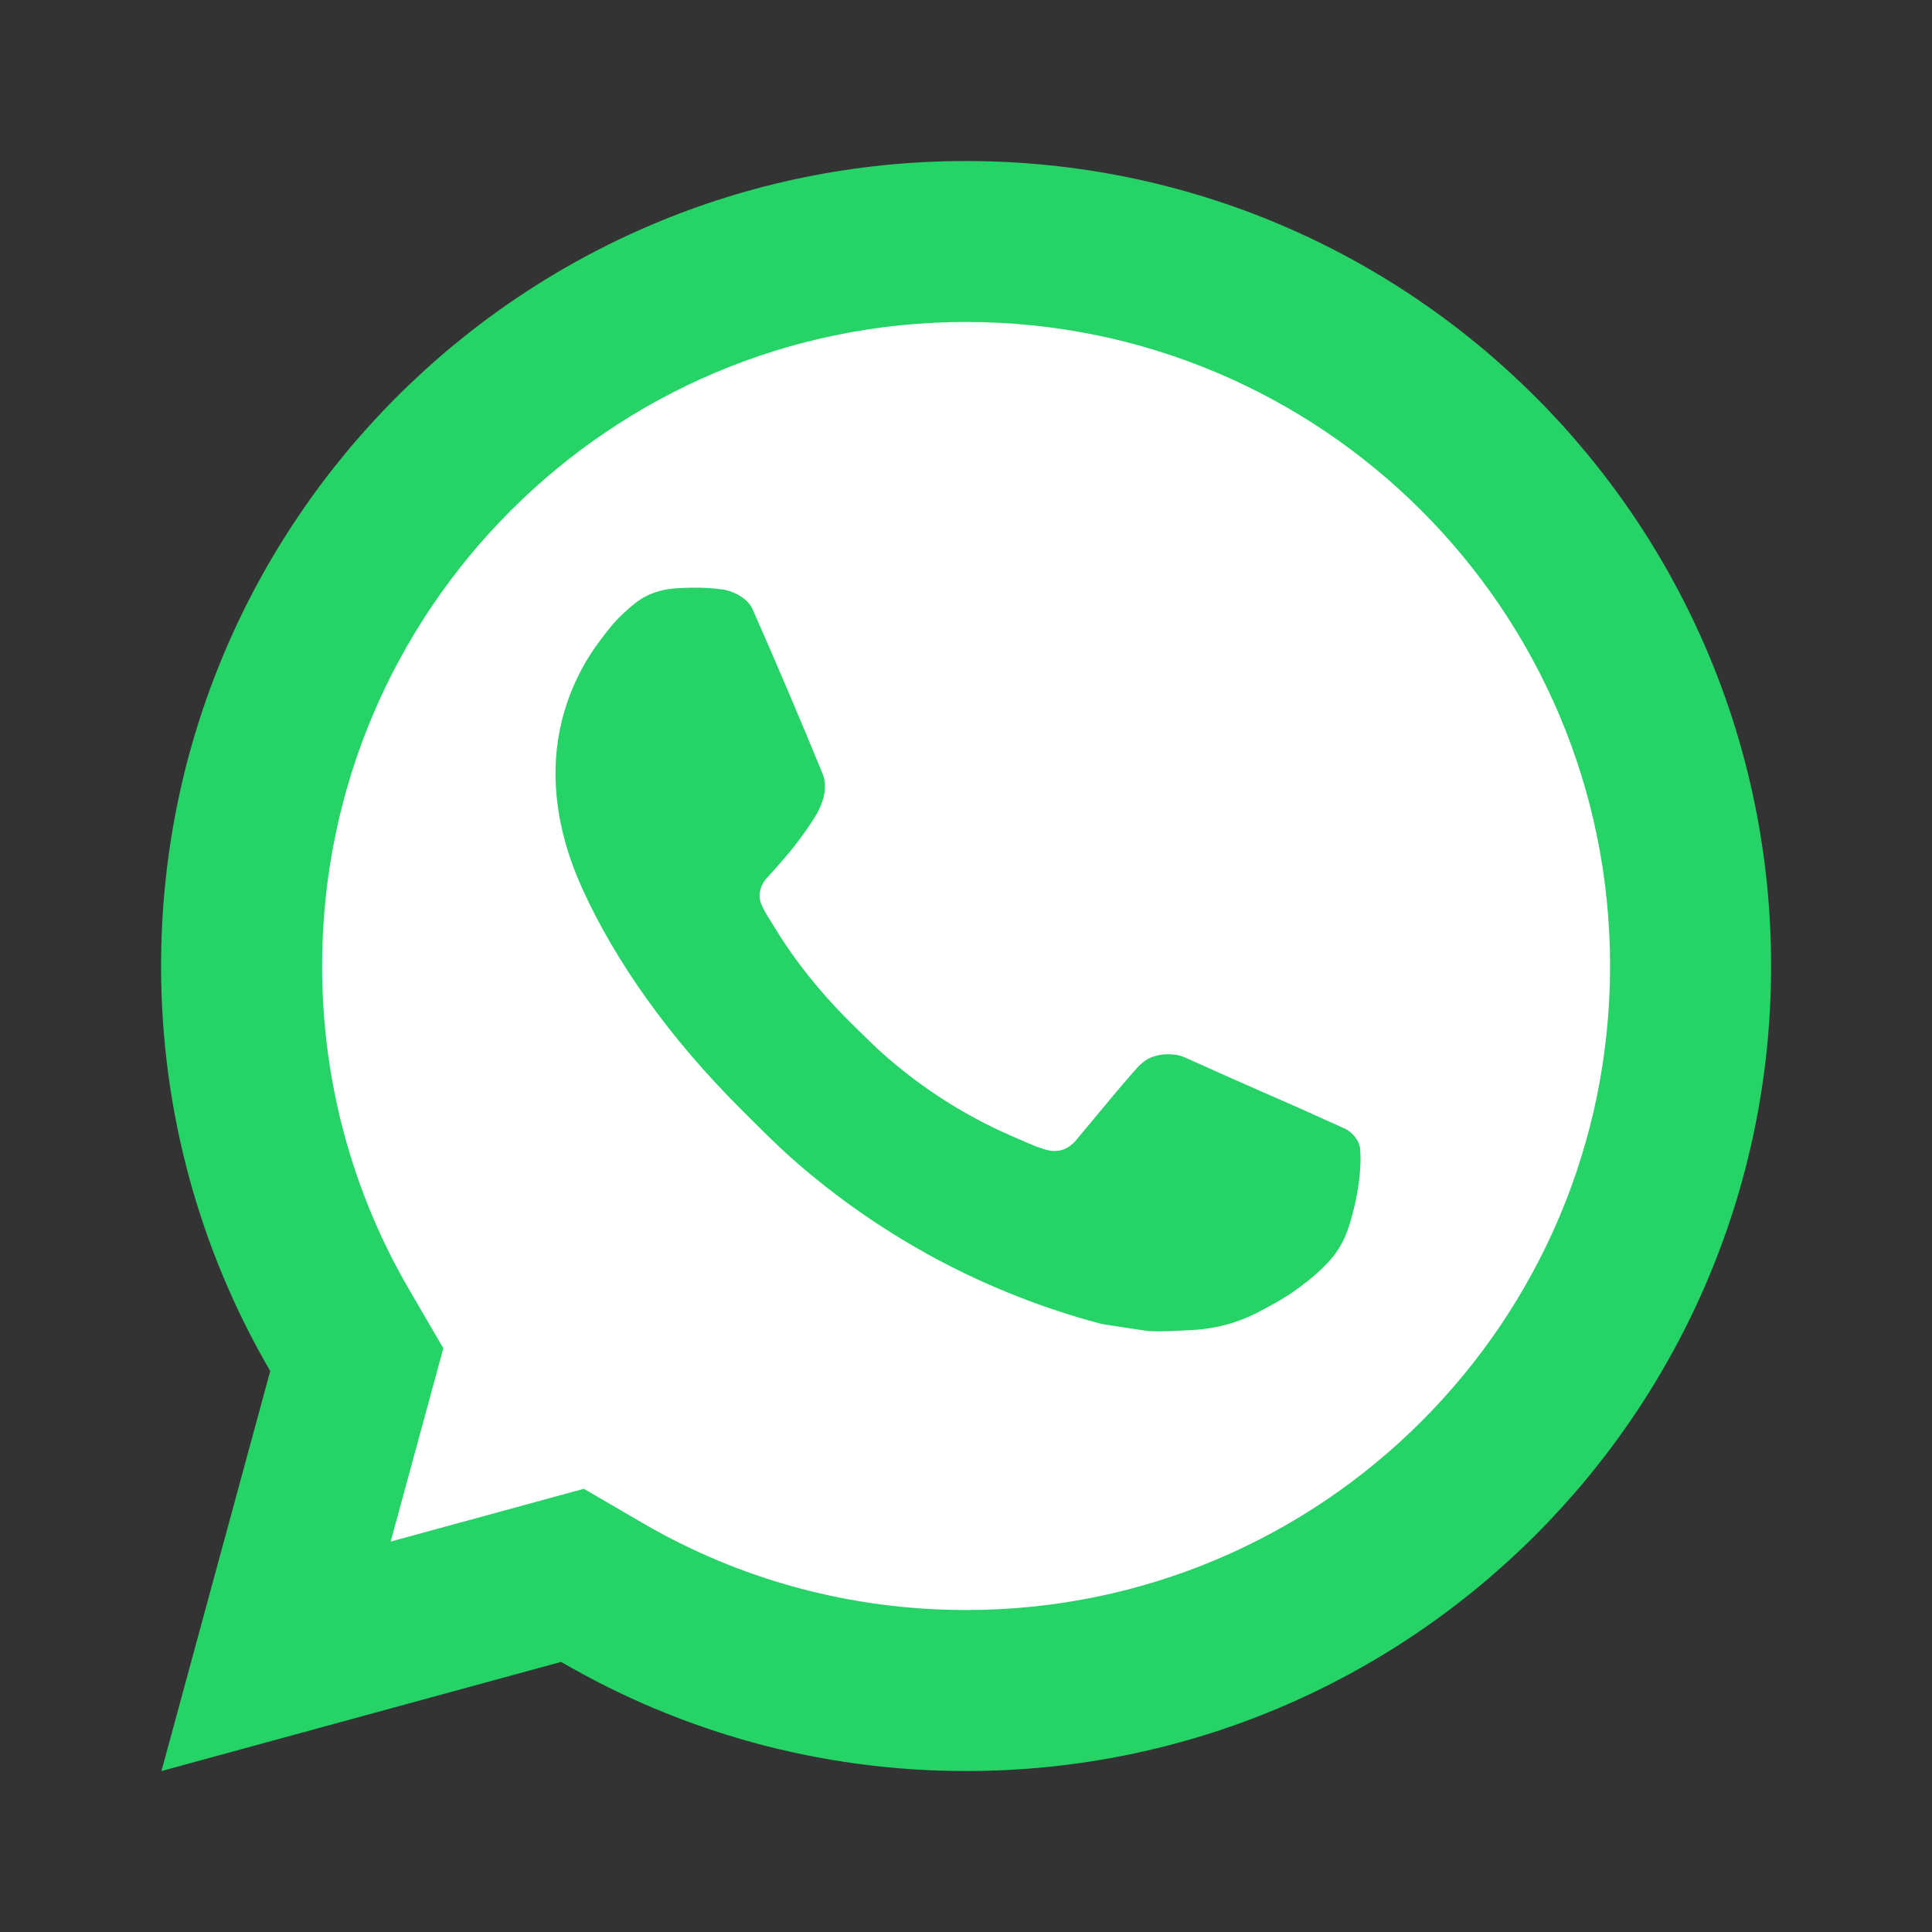 <svg width="32" height="32" viewBox="0 0 32 32" fill="none" xmlns="http://www.w3.org/2000/svg">
<rect x="0" y="0" width="32" height="32" fill="#333333" stroke="none"/>
<path d="M6 22L3.5 28L9.5 26L15.5 28L23 25L27.5 19.5L28 13.5L24 7L17.5 3.5L8.5 6.5L4 15L6 22Z" fill="white"/>
<path d="M9.671 24.659L10.638 25.223C12.252 26.164 14.087 26.667 16.001 26.667C21.892 26.667 26.668 21.891 26.668 16C26.668 10.109 21.892 5.333 16.001 5.333C10.11 5.333 5.335 10.109 5.335 16C5.335 17.915 5.838 19.75 6.78 21.365L7.343 22.331L6.471 25.533L9.671 24.659ZM2.674 29.334L4.476 22.709C3.327 20.738 2.668 18.446 2.668 16C2.668 8.636 8.637 2.667 16.001 2.667C23.365 2.667 29.335 8.636 29.335 16C29.335 23.364 23.365 29.334 16.001 29.334C13.556 29.334 11.265 28.675 9.294 27.526L2.674 29.334ZM11.19 9.745C11.368 9.732 11.547 9.73 11.726 9.739C11.798 9.744 11.87 9.752 11.942 9.76C12.155 9.785 12.388 9.914 12.466 10.092C12.864 10.994 13.25 11.901 13.624 12.813C13.707 13.014 13.657 13.275 13.5 13.528C13.42 13.657 13.295 13.839 13.15 14.024C12.999 14.217 12.675 14.572 12.675 14.572C12.675 14.572 12.543 14.73 12.593 14.926C12.612 15 12.674 15.108 12.729 15.199C12.76 15.249 12.789 15.294 12.808 15.325C13.149 15.895 13.608 16.473 14.168 17.016C14.328 17.171 14.484 17.33 14.652 17.477C15.276 18.028 15.982 18.478 16.745 18.811L16.752 18.814C16.865 18.863 16.923 18.889 17.088 18.959C17.171 18.994 17.256 19.025 17.343 19.048C17.375 19.056 17.407 19.061 17.44 19.063C17.655 19.076 17.78 18.938 17.833 18.874C18.798 17.706 18.886 17.629 18.893 17.63V17.632C19.02 17.498 19.219 17.452 19.397 17.463C19.478 17.468 19.559 17.483 19.633 17.517C20.342 17.84 21.501 18.345 21.501 18.345L22.276 18.694C22.406 18.756 22.525 18.904 22.53 19.047C22.534 19.137 22.544 19.28 22.512 19.544C22.47 19.889 22.365 20.304 22.261 20.522C22.188 20.674 22.093 20.81 21.982 20.925C21.832 21.08 21.721 21.174 21.541 21.309C21.432 21.39 21.375 21.429 21.375 21.429C21.19 21.546 21.085 21.604 20.864 21.721C20.521 21.904 20.142 22.009 19.754 22.029C19.506 22.042 19.259 22.06 19.012 22.046C19.001 22.046 18.254 21.931 18.254 21.931C16.358 21.432 14.605 20.498 13.134 19.203C12.833 18.938 12.554 18.651 12.269 18.368C11.084 17.188 10.186 15.915 9.642 14.712C9.374 14.118 9.204 13.482 9.201 12.828C9.196 12.019 9.461 11.231 9.954 10.589C10.051 10.463 10.144 10.332 10.303 10.181C10.471 10.022 10.579 9.937 10.694 9.878C10.848 9.799 11.017 9.757 11.19 9.745Z" fill="#25D366"/>
</svg>
